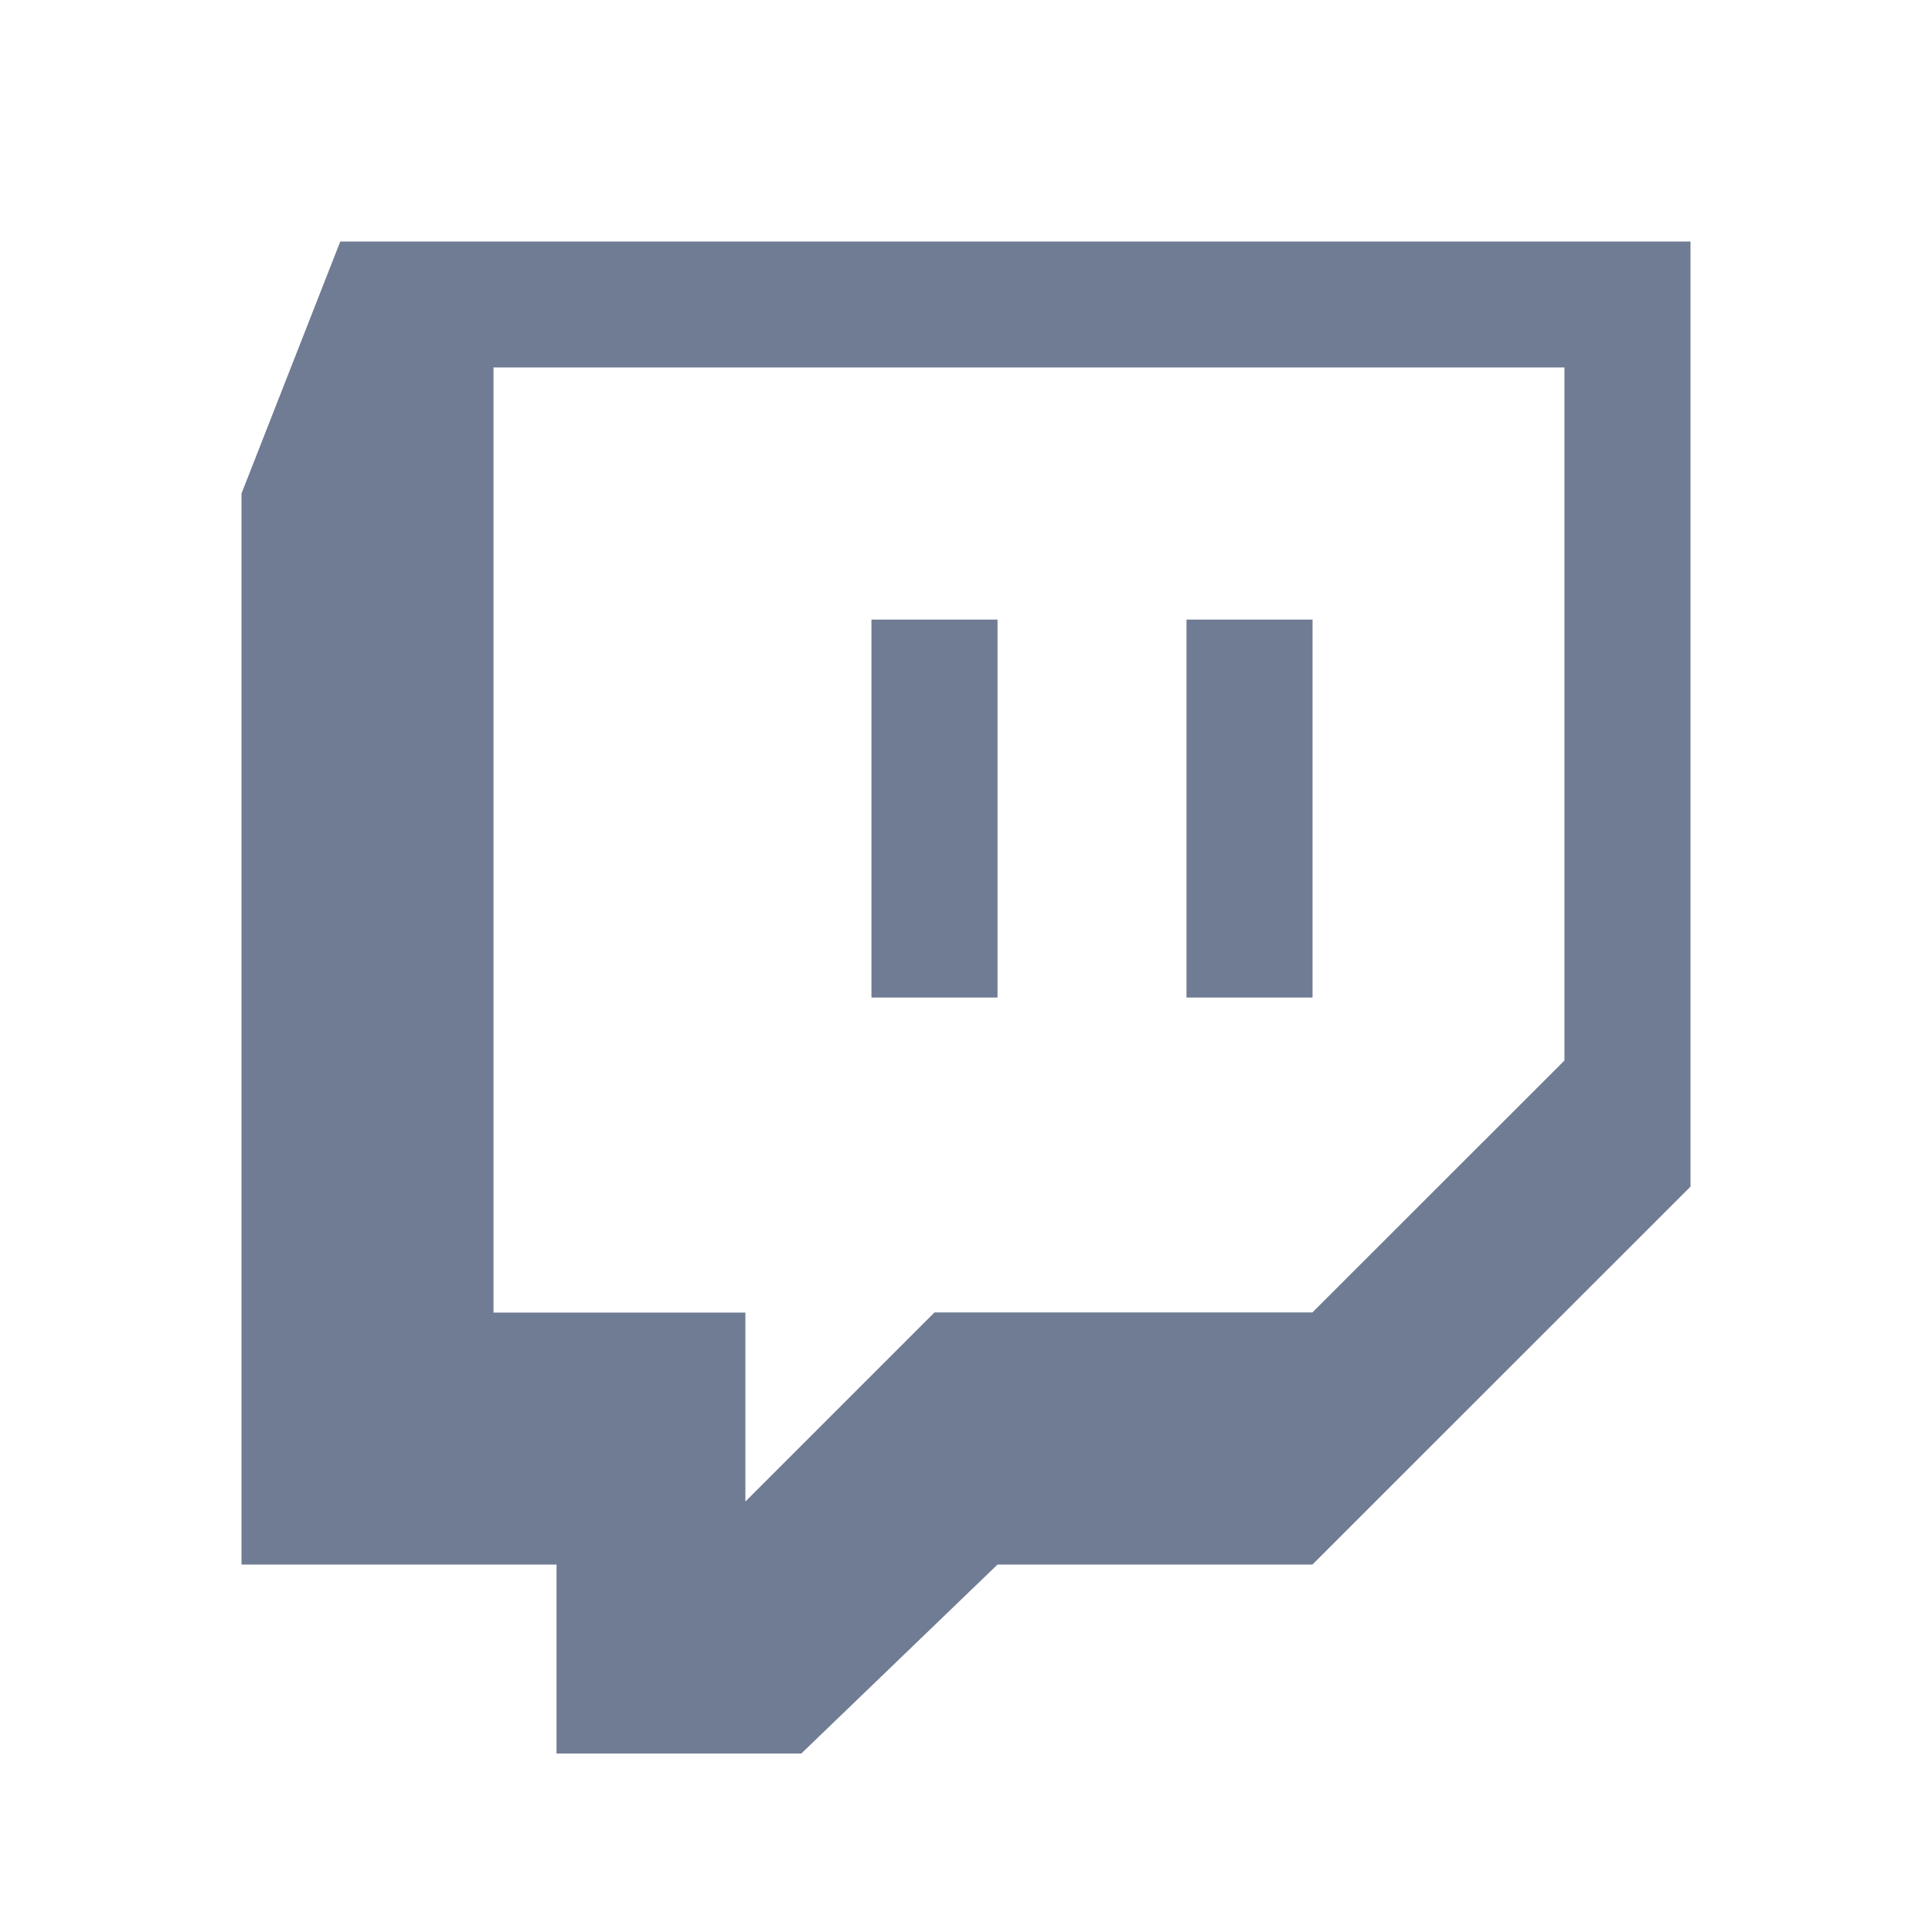 <svg width="16" height="16" viewBox="0 0 16 16" fill="none" xmlns="http://www.w3.org/2000/svg">
<path d="M14 2V9.827L10.869 12.957H8.261L6.636 14.522H4.609V12.957H2V4.087L2.818 2H14ZM12.957 3.043H4.087V10.87H6.173V12.435L7.739 10.869H10.869L12.956 8.783V3.043H12.957ZM10.87 5.13V8.261H9.826V5.131H10.869L10.87 5.13ZM8.261 5.13V8.261H7.217V5.131H8.261V5.13Z" fill="#707C93"/>
</svg>
